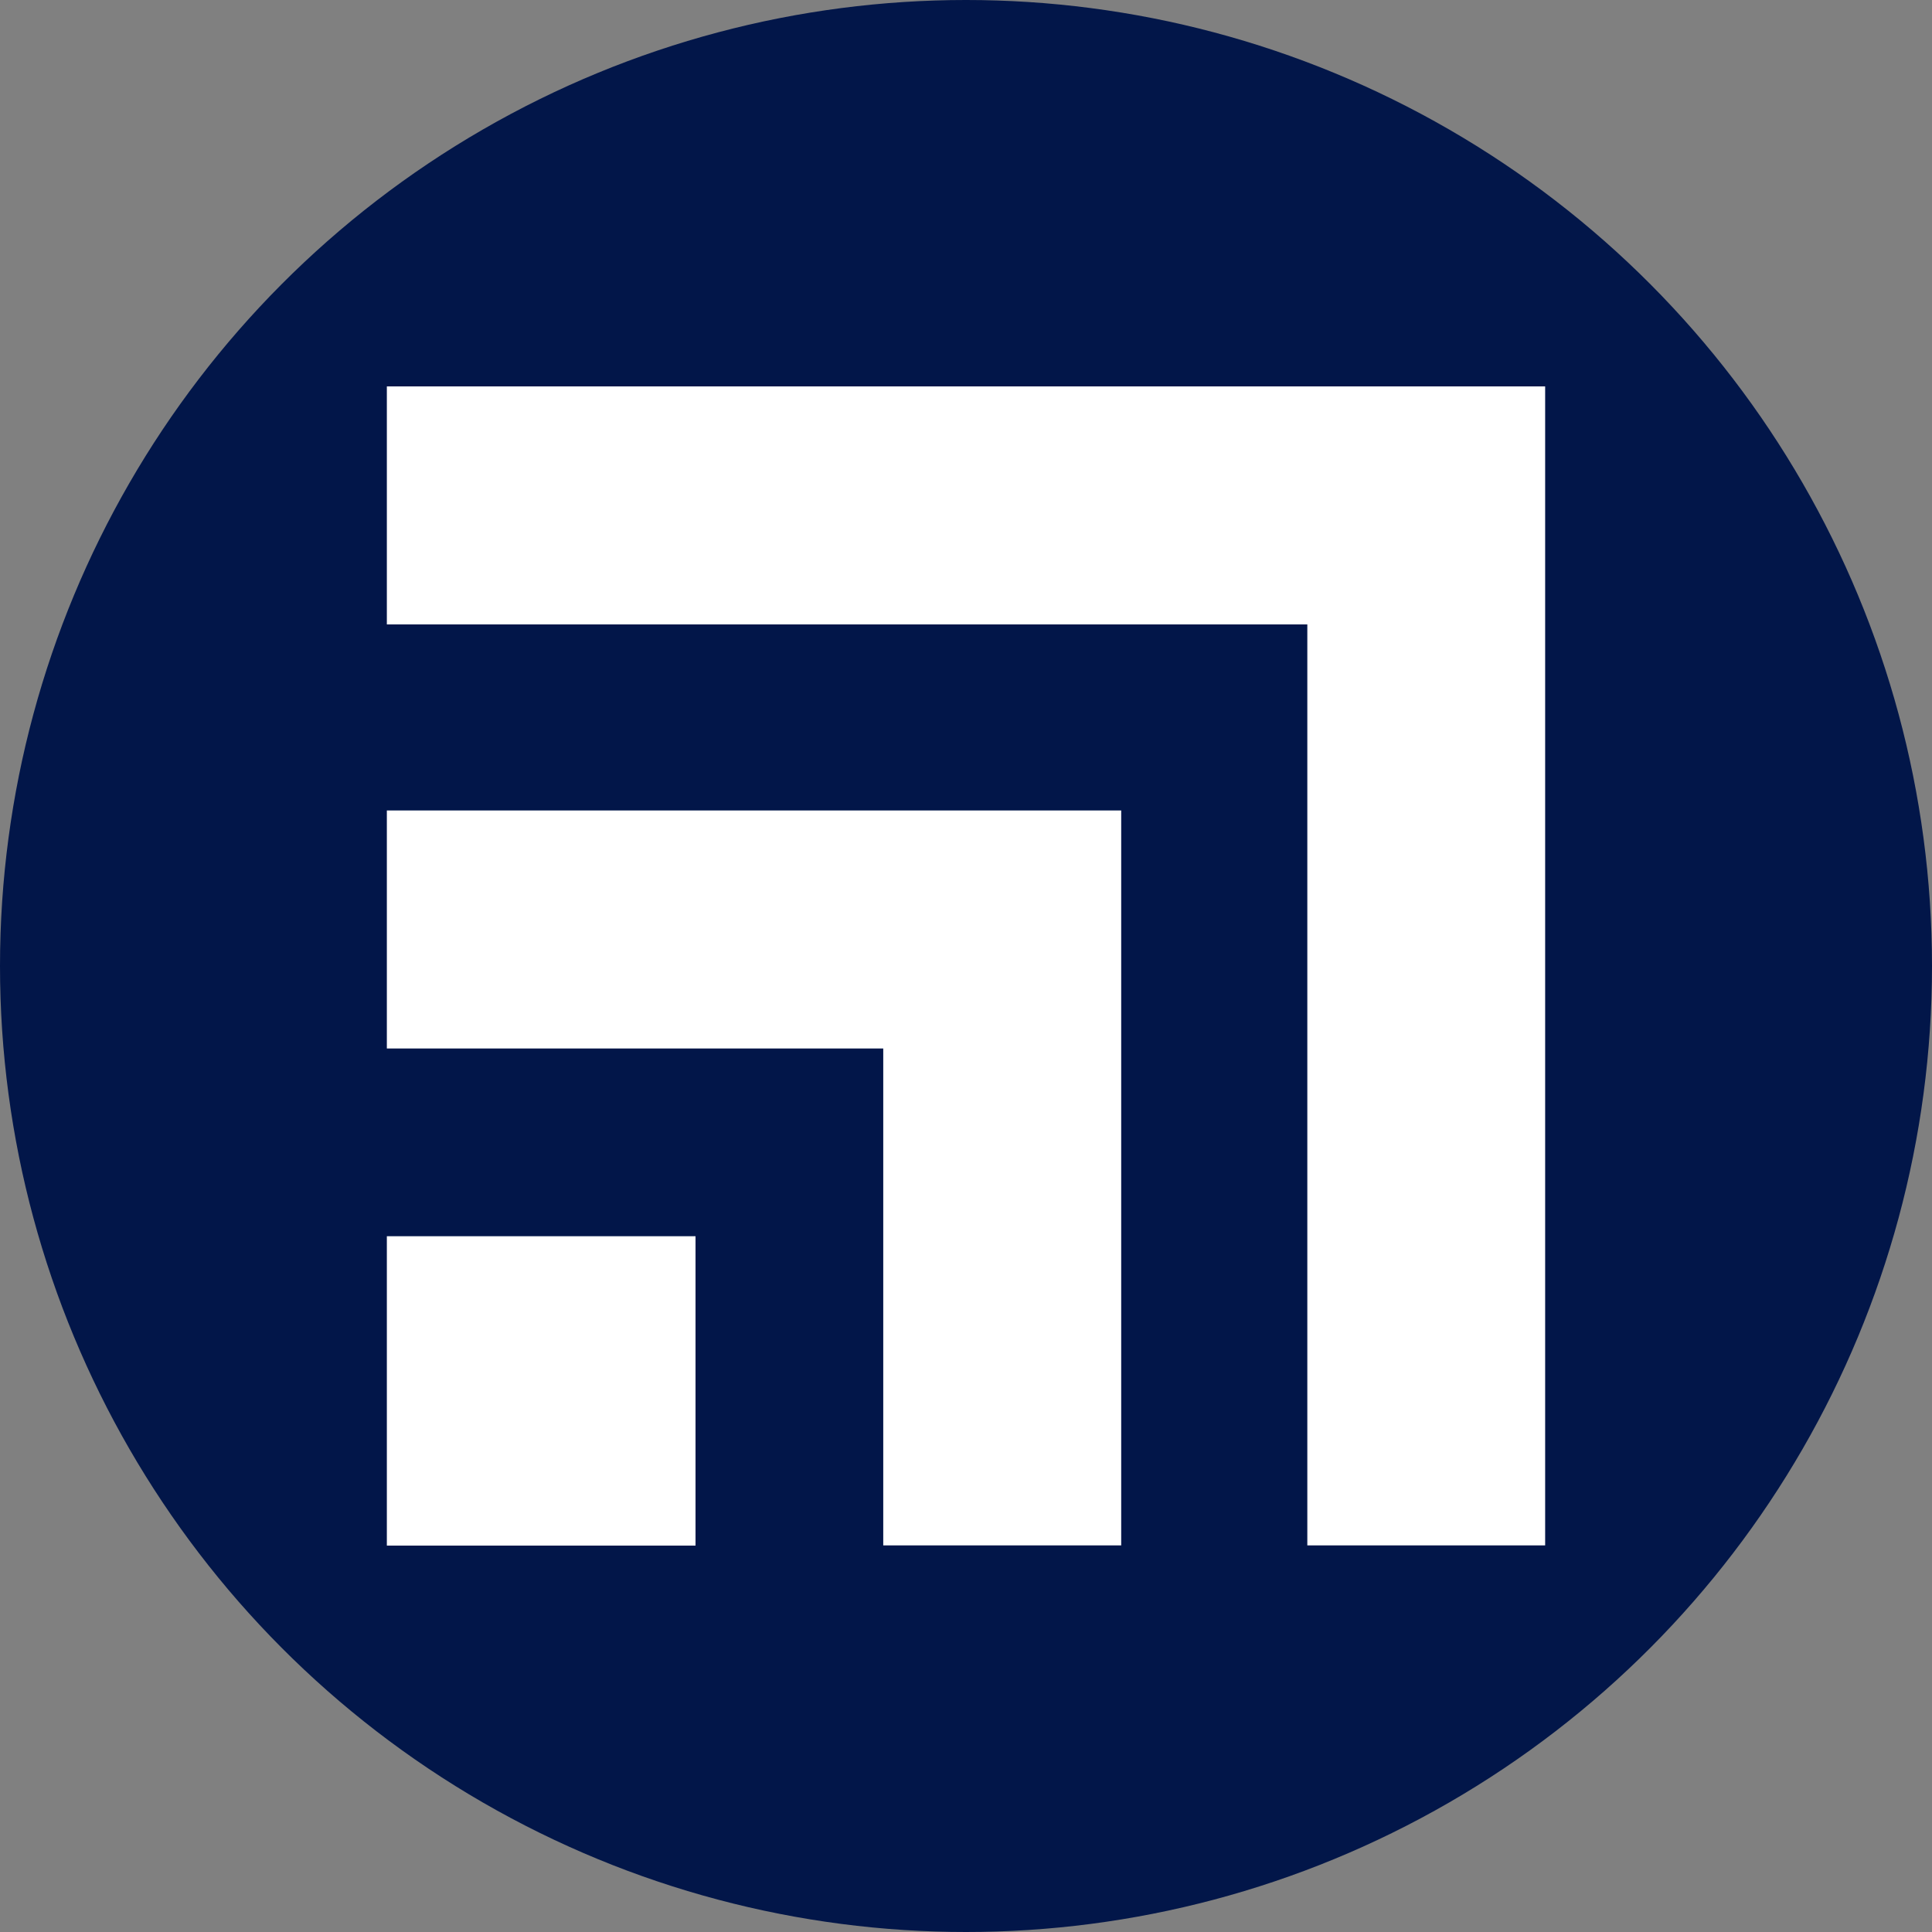 <?xml version='1.0' encoding='utf-8'?>
<svg xmlns="http://www.w3.org/2000/svg" id="Layer_1" data-name="Layer 1" viewBox="0 0 300 300" width="300" height="300"><rect x="0" y="0" width="300" height="300" fill="#808080" stroke="none"/><defs><clipPath id="bz_circular_clip"><circle cx="150.0" cy="150.0" r="150.0" /></clipPath></defs><g clip-path="url(#bz_circular_clip)"><path d="M-1.5-1.5h303v303H-1.5Z" fill="#021649" /><polygon points="60.07 162.81 137.15 162.81 137.15 239.97 174.1 239.97 174.1 125.85 60.07 125.85 60.07 162.81" fill="#fff" /><polygon points="60.07 60.03 60.07 96.96 203 96.96 203 239.97 239.93 239.97 239.93 60 60.07 60 60.07 60.03" fill="#fff" /><rect x="60.07" y="191.96" width="47.93" height="48.04" fill="#fff" /></g></svg>